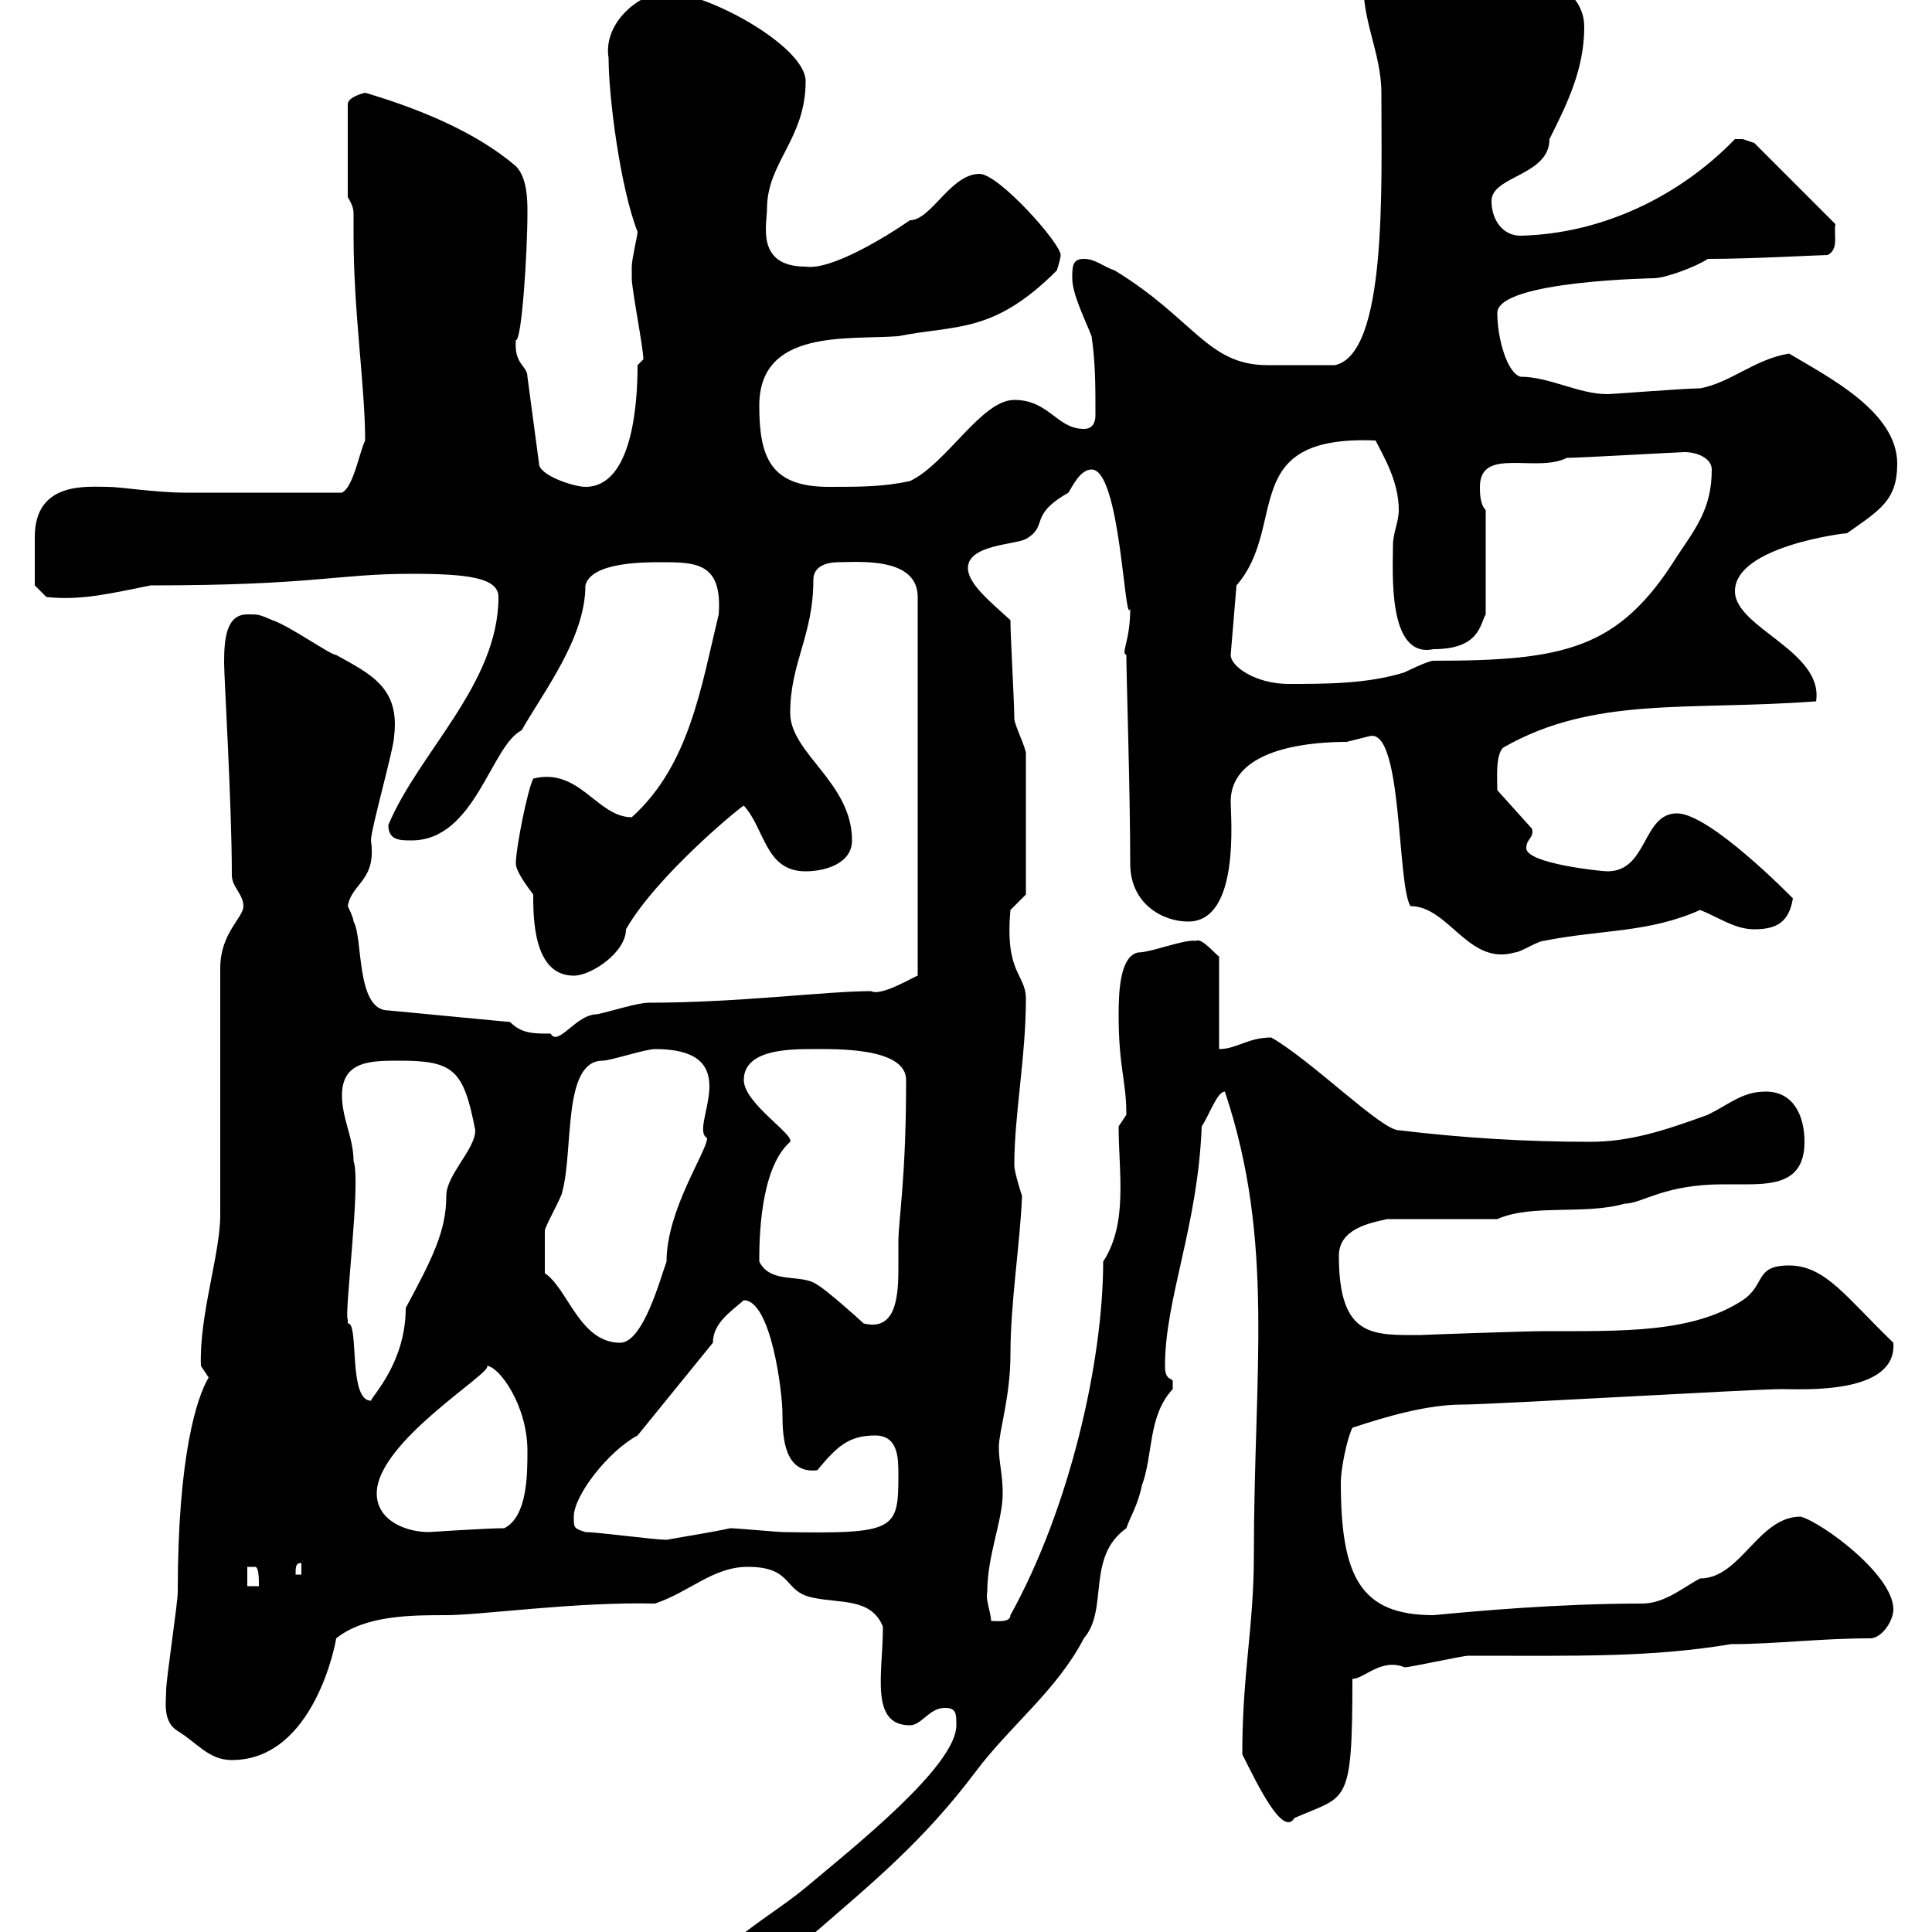 <svg xmlns="http://www.w3.org/2000/svg" xmlns:xlink="http://www.w3.org/1999/xlink" width="300" height="300"><path d="M108.90 307.50C108.90 309.30 109.80 310.20 111.60 310.20C117 310.20 122.70 301.20 126.30 300.30C135.30 292.50 143.40 285.90 151.50 275.10C156.90 267.90 164.10 262.50 168.30 254.40C172.20 249.90 168.60 241.80 174.90 237.30C175.50 235.50 176.70 233.70 177.30 230.70C179.10 225.90 178.20 219.90 182.10 215.70C182.10 215.70 182.10 215.70 182.10 214.50C182.10 213.90 180.90 214.50 180.90 212.10C180.90 201.60 186 190.50 186.60 174.90C187.80 173.10 189 169.50 190.20 169.50C198 192.90 194.70 212.70 194.70 241.50C194.70 252.60 192.90 259.80 192.90 272.40C195.30 277.20 199.20 285.30 201 282.30C209.10 278.70 210 280.80 210 260.70C211.80 260.70 214.50 257.40 218.10 258.90C219 258.90 227.10 257.10 228 257.10C244.80 257.10 256.20 257.40 268.80 255.30C275.70 255.30 282.60 254.40 290.40 254.40C292.20 254.40 294 251.70 294 249.90C294 244.50 282.90 236.40 279.60 235.50C273 235.50 270.30 245.10 264 245.10C261.60 246.30 258.60 249 255 249C241.80 249 228.90 250.20 222.60 250.80C211.20 250.80 208.20 244.80 208.20 230.10C208.20 228.30 209.10 223.50 210 221.70C215.40 219.90 221.70 218.10 227.10 218.10C231.60 218.10 272.40 215.70 276.60 215.70C279.90 215.70 294.60 216.60 294 208.50C286.80 201.60 283.50 196.50 277.80 196.50C272.40 196.50 274.20 199.50 270.60 201.90C262.80 207 252 206.70 239.70 206.70C237 206.70 219.90 207.30 220.80 207.30C213.30 207.30 207.90 207.90 207.90 195C207.90 190.80 212.70 189.90 215.40 189.30L232.50 189.30C237.90 186.90 246 188.70 252.30 186.90C255 186.90 258.30 183.90 267.60 183.90C268.80 183.90 270.30 183.90 271.20 183.90C276 183.90 280.20 183.30 280.20 177.30C280.20 173.10 278.40 169.50 274.20 169.50C270.60 169.50 268.80 171.30 265.20 173.10C258.60 175.50 253.20 177.30 246.90 177.30C237 177.30 227.10 176.70 217.20 175.50C214.50 175.50 203.70 164.70 197.40 161.10C193.80 161.10 192 162.90 189.30 162.90L189.30 148.50C189 148.50 186.60 145.50 185.70 146.10C183.90 145.80 178.80 147.90 176.70 147.90C174 148.50 173.70 153.60 173.70 157.50C173.70 165.90 174.90 167.70 174.90 173.10L173.70 174.90C173.70 182.10 175.20 189.90 171.30 195.90C171.30 211.20 166.20 234 156.90 250.80C156.90 252 154.80 251.70 153.90 251.70C153.90 250.50 153 248.40 153.30 247.20C153.30 241.50 155.70 236.10 155.70 231.90C155.70 228.90 155.10 227.10 155.10 224.70C155.10 222.30 156.90 216.90 156.90 210.30C156.90 202.20 158.40 193.20 158.70 185.70C158.70 185.70 157.50 182.10 157.50 180.90C157.50 173.10 159.30 164.10 159.30 155.10C159.30 151.20 156 151.20 156.90 141.30L159.30 138.90L159.30 117C159.30 116.10 157.50 112.50 157.50 111.60C157.50 108.90 156.90 99 156.90 96.30C153.60 93.30 150.30 90.60 150.30 88.20C150.30 84.60 157.50 84.60 159.30 83.70C162.90 81.60 159.60 80.10 165.90 76.50C166.50 75.60 167.70 72.90 169.50 72.90C174 72.90 174.60 97.50 175.50 94.50C175.50 99.60 174 101.40 174.90 101.70C174.90 105 175.50 123 175.50 134.10C175.50 140.40 180.60 143.10 184.50 143.10C192.60 143.10 191.10 126.90 191.10 124.50C191.10 115.80 204.60 115.20 209.10 115.20C209.10 115.20 212.70 114.30 212.70 114.30C217.80 113.10 216.90 137.10 219 140.70C225 140.70 228 150 235.20 147.90C236.10 147.90 238.80 146.10 239.70 146.10C248.70 144.30 255.90 144.90 264 141.30C267 142.50 269.40 144.30 272.40 144.30C276 144.30 277.80 143.10 278.40 139.50C278.10 139.20 265.50 126.30 260.40 126.30C255 126.30 255.90 135.30 249.60 135.30C248.70 135.30 237 134.10 237 131.70C237 130.20 238.20 130.20 237.90 128.70L232.50 122.70C232.50 120.90 232.20 117.30 233.40 116.10C247.50 108 262.20 110.40 282 108.90C283.20 101.10 269.40 97.50 269.40 91.80C269.40 84.90 286.20 82.80 286.80 82.80C291.90 79.20 294.60 77.70 294.60 72C294.60 63.90 283.80 58.50 277.80 54.90C272.40 55.80 268.80 59.40 264 60.30C261.60 60.30 250.50 61.20 249.60 61.20C245.10 61.20 240.60 58.50 236.10 58.50C234 57.90 232.50 52.50 232.50 48.60C232.50 43.50 257.70 43.20 256.80 43.20C258.60 43.20 263.40 41.40 265.20 40.20C272.10 40.20 282.60 39.60 283.80 39.60C285.60 38.70 284.70 36.30 285 34.80L272.40 22.20C272.40 22.20 270.60 21.60 270.60 21.60C269.40 21.60 269.40 21.60 269.40 21.60C261 30.30 249 36.30 236.10 36.60C233.40 36.60 231.60 34.20 231.60 31.20C231.60 27.30 240.60 27.30 240.60 21.60C243.30 16.20 246 10.80 246 4.20C246-5.70 227.40-5.70 226.20-9C226.20-9 221.70-10.20 220.80-10.20C220.50-11.70 212.40-5.10 211.80-3.60C211.20 2.70 214.50 8.10 214.50 14.40C214.50 29.10 215.40 54.90 207.30 56.70C203.40 56.70 200.10 56.70 196.80 56.70C187.50 56.70 185.40 49.50 173.10 42C171.30 41.40 170.10 40.20 168.30 40.20C166.50 40.20 166.50 41.40 166.50 43.20C166.50 45.60 168.30 49.20 169.50 52.20C170.10 56.40 170.10 59.70 170.10 64.50C170.10 65.40 169.80 66.60 168.30 66.60C164.10 66.60 162.90 62.10 157.50 62.10C152.40 62.10 147 72 141.30 74.70C137.10 75.60 133.50 75.60 128.70 75.60C119.70 75.60 117.90 71.10 117.90 63C117.90 51 131.70 52.80 139.50 52.20C148.50 50.40 154.20 51.90 164.10 42C164.10 42 164.70 40.20 164.70 39.60C164.70 37.80 155.10 27 152.10 27C147.60 27 144.60 34.20 141.30 34.20C137.40 36.90 129 42 125.10 41.40C117.30 41.40 119.10 34.80 119.10 32.40C119.10 25.20 125.10 21.60 125.10 12.60C125.10 7.20 109.80-1.20 103.50-1.20C99.30-1.20 93.60 3.60 94.50 9C94.50 15 96.30 29.10 99 36C99 36.60 98.10 40.20 98.10 41.40C98.10 42 98.10 42.30 98.10 43.20C98.10 45 99.90 54 99.90 55.80L99 56.70C99 63 98.10 75.60 90.90 75.60C89.10 75.60 83.70 73.80 83.70 72L81.90 58.50C81.90 56.70 79.80 56.70 80.10 52.80C81 53.10 81.90 39.30 81.90 33C81.90 31.20 81.90 27.60 80.10 25.80C73.80 20.40 64.80 16.80 56.70 14.40C56.70 14.40 54 15 54 16.20L54 30.60C54.90 32.10 54.90 32.70 54.90 33.30C54.90 34.20 54.90 35.10 54.90 36.60C54.90 48.60 56.70 60 56.70 68.40C55.80 70.20 54.90 75.60 53.10 76.50C42.60 76.50 33 76.50 28.80 76.50C24.30 76.50 18.60 75.60 16.80 75.60C13.50 75.60 5.40 74.70 5.40 83.40C5.40 86.40 5.40 89.10 5.40 90.90L7.20 92.70C12.60 93.30 17.40 92.10 23.40 90.90C48.90 90.90 52.20 89.10 63.90 89.10C72.60 89.10 77.40 89.70 77.40 92.70C77.40 106.20 65.10 116.70 60.30 128.10C60.30 130.50 62.10 130.50 63.90 130.50C73.80 130.50 76.20 115.80 81 113.40C84.60 107.10 90.90 99 90.90 90.90C91.80 87.30 99.90 87.30 102.60 87.30C108 87.30 112.20 87.30 111.60 95.40C108.90 106.50 107.10 118.80 98.10 126.90C92.70 126.90 90 119.10 82.80 120.90C81.90 122.70 80.10 131.70 80.10 134.10C80.10 135.30 81.90 137.70 82.80 138.90C82.80 142.50 82.80 151.50 89.10 151.50C91.80 151.50 97.20 147.90 97.20 144.30C102 135.90 115.20 125.10 115.50 125.10C118.80 128.70 118.80 135.30 125.10 135.30C128.10 135.30 132.30 134.10 132.30 130.50C132.30 121.50 122.70 117 122.70 110.70C122.70 102.90 126.30 98.70 126.30 90C126.30 87.90 128.40 87.30 130.20 87.30C133.20 87.30 142.50 86.40 142.50 92.70L142.50 151.50C142.20 151.50 136.80 154.80 135.30 153.90C128.40 153.90 114.60 155.70 100.80 155.70C99 155.70 95.40 156.90 92.70 157.50C89.40 157.50 86.70 162.60 85.50 160.50C82.80 160.50 81 160.50 79.20 158.70L60.30 156.90C55.20 156.90 56.40 145.50 54.90 143.10C54.90 142.50 54 140.70 54 140.70C54.60 137.10 58.50 136.80 57.60 130.50C57.60 128.70 61.20 116.10 61.20 114.30C62.10 106.80 57.60 104.70 52.20 101.70C51.30 101.70 45 97.20 42.30 96.30C40.20 95.40 40.20 95.40 38.40 95.40C35.10 95.40 34.80 99.30 34.80 102.90C34.80 105.30 36 124.80 36 135.90C36 137.70 37.80 138.90 37.80 140.70C37.80 142.50 34.20 144.90 34.20 150.30L34.20 188.70C34.20 194.70 30.90 204.30 31.20 212.10C31.20 212.10 32.40 213.90 32.40 213.90C30.60 216.90 27.60 225.90 27.60 247.20C27.60 249 25.80 260.70 25.80 262.50C25.80 264.30 25.20 267.30 27.60 268.80C30.60 270.60 32.40 273.30 36 273.30C48.90 273.30 52.20 254.70 52.20 254.40C56.70 250.80 63.90 250.80 69.30 250.80C74.70 250.80 89.40 248.70 101.70 249C107.10 247.20 110.70 243.30 116.10 243.30C123.30 243.30 121.50 247.20 126.30 248.10C130.50 249 135.30 248.10 137.10 252.60C137.10 259.80 135 267.90 141.30 267.90C143.10 267.90 144.30 265.20 146.70 265.20C148.50 265.20 148.50 266.10 148.50 267.90C148.50 274.20 132.60 286.80 125.10 293.10C119.70 297.60 111.90 301.50 108.90 307.50ZM38.40 243.30C38.40 243.30 38.40 243.30 39.60 243.30C40.20 243.30 40.20 245.10 40.20 246.30L38.40 246.30ZM46.80 242.70L46.80 244.50L45.90 244.50C45.90 243.30 45.90 242.70 46.80 242.70ZM90.90 237.90C89.10 237.30 89.10 237.30 89.10 235.50C89.10 232.20 94.50 225.30 99 222.90L110.70 208.50C110.70 205.50 113.40 203.70 115.50 201.90C119.70 201.90 121.50 216 121.50 219.60C121.50 223.20 121.80 228.90 126.90 228.30C129.90 224.70 131.70 222.90 135.90 222.90C139.50 222.90 139.50 226.50 139.50 228.90C139.50 237.60 139.20 238.20 121.50 237.90C120.90 237.90 114.30 237.30 113.40 237.30C110.70 237.90 106.80 238.50 103.50 239.10C101.70 239.10 92.70 237.90 90.90 237.90ZM58.50 231.90C58.50 223.80 76.80 213 75.60 212.10C77.40 212.10 81.90 218.10 81.90 225.30C81.90 228.90 81.90 235.50 78.30 237.30C75.60 237.30 66.60 237.90 66.60 237.90C63 237.90 58.50 236.10 58.50 231.90ZM54 204.90C53.40 204.30 56.10 183.30 54.90 180.30C54.90 176.70 53.10 173.70 53.10 170.10C53.10 164.70 57.60 164.70 62.10 164.70C70.50 164.70 72 166.20 73.80 175.50C73.80 178.50 69.30 182.40 69.30 185.70C69.30 191.10 67.20 195.30 63 203.10C63 211.50 57.90 216.60 57.60 217.50C54 217.50 55.80 205.20 54 205.50C54 205.50 54 204.90 54 204.90ZM84.60 197.70C84.60 195 84.60 193.50 84.60 191.10C84.60 190.50 87.30 185.70 87.30 185.10C89.10 178.50 87.30 164.70 93.60 164.70C94.80 164.70 100.20 162.90 101.70 162.90C116.40 162.90 106.80 175.20 109.80 176.70C109.80 178.80 103.50 187.80 103.50 195.90C102.60 198.30 99.90 208.50 96.30 208.50C90 208.50 88.20 200.10 84.60 197.70ZM117.90 195.90C117.90 192.90 117.90 181.50 122.70 177.30C123.30 176.10 115.50 171.30 115.50 167.70C115.50 162.90 122.70 162.90 126.30 162.90C129.60 162.90 140.70 162.60 140.70 167.70C140.70 183.30 139.50 189.30 139.50 192.90C139.50 194.10 139.50 195.30 139.50 197.10C139.50 201.90 138.90 206.70 134.10 205.50C133.50 204.90 128.10 200.10 126.90 199.50C124.50 197.70 119.70 199.50 117.90 195.90ZM191.10 101.70L192 90.90C200.10 81.60 192 67.50 213.60 68.40C214.80 70.80 217.20 74.70 217.20 79.20C217.20 81 216.30 82.80 216.30 84.60C216.30 88.80 215.40 102.30 222.60 100.80C229.80 100.80 229.80 96.90 230.70 95.40L230.70 79.20C229.80 78.30 229.80 76.50 229.80 75.60C229.80 69.30 238.50 73.50 243.30 71.10C245.10 71.10 261 70.20 261.60 70.20C263.40 70.20 265.80 71.10 265.80 72.90C265.80 78.90 263.40 81.90 260.40 86.40C251.40 100.80 243 102.60 222.60 102.60C221.70 102.60 218.10 104.40 218.10 104.40C212.40 106.20 205.80 106.20 200.10 106.20C195 106.20 191.10 103.50 191.10 101.70Z"/></svg>